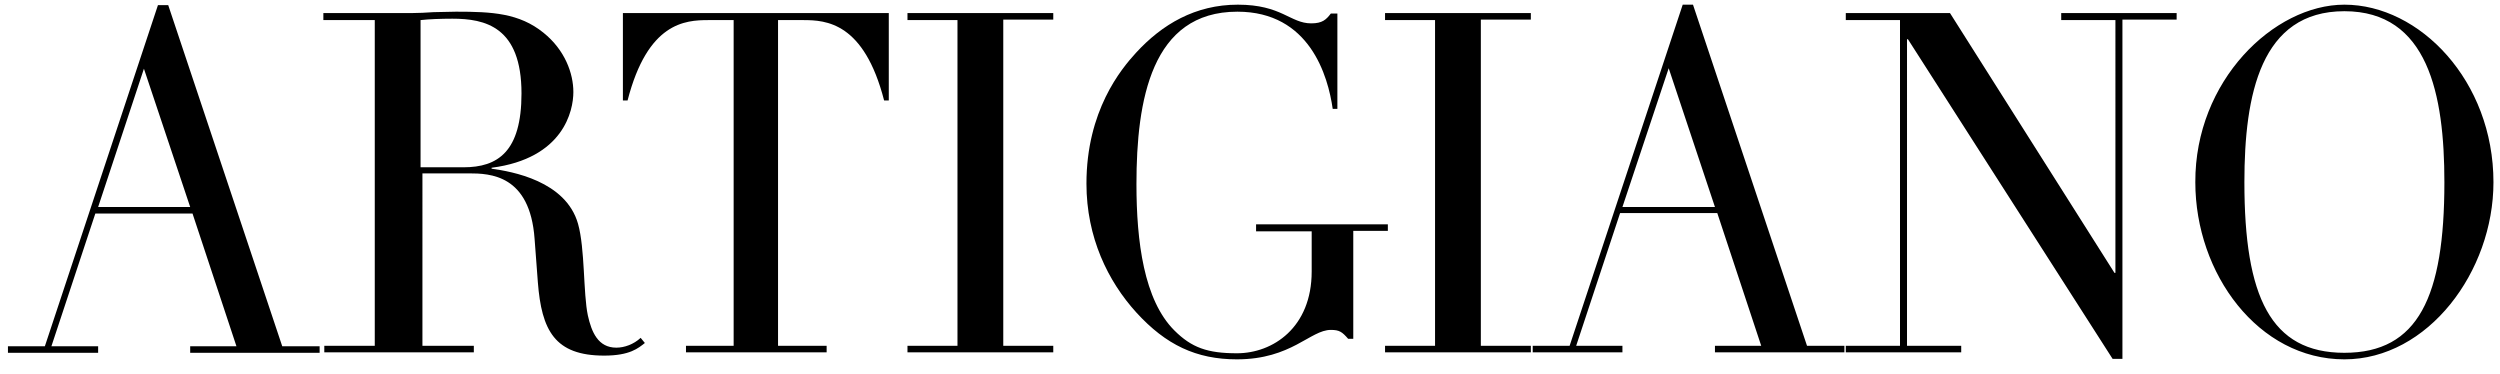 <svg xmlns="http://www.w3.org/2000/svg" viewBox="30 0 535 80">
  <path style="fill:#000000" d="M99.2 74h11V4.3h-11V2.8H118c1.6 0 3.2-.1 4.8-.2 1.6 0 3.2-.1 4.8-.1 7.7 0 13.5.3 18.7 4.5 4.6 3.7 6.4 8.7 6.4 12.7s-2.1 14.2-17.5 16.2v.2c4.3.6 15.9 2.6 18.5 11.8 1.5 5.3 1.1 14.9 2.1 19.6.8 3.6 2.2 6.9 6.1 6.9 1.7 0 3.7-.7 5.2-2.1l.9 1.1c-1.4 1.1-3.2 2.7-8.7 2.7-10.6 0-13.4-5.4-14.2-15.7l-.7-9.3c-1-13.7-9.5-14-14.1-14h-9.9V74h11v1.4h-32V74zm20.9-38.2h9.1c7.3 0 12.4-3.3 12.4-15.8 0-14.3-7.8-16-14.8-16-2.4 0-5.1.1-6.8.3v31.5zM176.6 74H187V4.3h-5.4c-5 0-13 .5-17.3 17.2h-1V2.8h56.9v18.7h-1c-4.3-16.7-12.4-17.2-17.3-17.2h-5.4V74h10.4v1.4h-30.1V74zM326.4 74h10.7V4.3h-10.7V2.8h31.2v1.4h-10.7V74h10.7v1.4h-31.2V74z"/>
  <path style="fill:#000000" d="M327 49.4h-7.4v23.1h-1.1c-1.3-1.5-1.9-1.9-3.7-1.9-4.4 0-8.4 6.3-20.1 6.3-8.7 0-15.2-3.1-21.5-10-6.1-6.7-10.7-16.1-10.7-27.6 0-15.6 7.4-24.5 10.6-28C278.7 5.2 285.8 1 294.9 1c9.4 0 11.2 4 15.7 4 2.4 0 3.2-.8 4.2-2.1h1.4v20.4h-1c-1-7-4.9-20.8-20.4-20.8-18.4 0-21.6 18.9-21.6 36.9 0 12.3 1.6 24.8 8.1 31.3 3.7 3.7 7.1 4.9 13.4 4.9 7.7 0 16-5.5 16-17.5v-8.6h-11.9V48H327v1.4zM224.2 74h10.7V4.3h-10.7V2.8h31.2v1.4h-10.7V74h10.7v1.4h-31.2V74zM358 74h7.9l24.2-73h2.2l24.4 73h8v1.4H397V74h9.9l-9.4-28.4h-20.8L367.3 74h9.9v1.4H358V74zm29.1-59.4l-9.9 29.7H397l-9.9-29.7zM31.7 74.1h7.9l24.2-73H66l24.4 73h8v1.4H70.7v-1.4h9.9l-9.4-28.4H50.4L41 74.1h10v1.4H31.7v-1.4zm29.1-59.4L51 44.3h19.7l-9.9-29.6zM425 74h11.6V4.3H425V2.8h22.3l35.2 55.6h.2V4.3h-11.6V2.8h24.7v1.4h-11.6v72.6h-2.1L438.3 8.4h-.2V74h11.6v1.4H425V74zM531.7 1c16.1 0 31.9 16.3 31.9 38 0 19.1-14 37.9-31.9 37.9-18.4 0-31.9-18.3-31.9-37.9-.1-21.7 16.8-38 31.9-38zm0 74.5c15.8 0 21.4-12 21.4-36.5 0-18.8-3.5-36.6-21.4-36.6S510.3 20.2 510.3 39c0 24.5 5.6 36.5 21.4 36.5z"/>
  <path fill="none" d="M35.7 91.8H419v34H35.7z"/>
</svg>